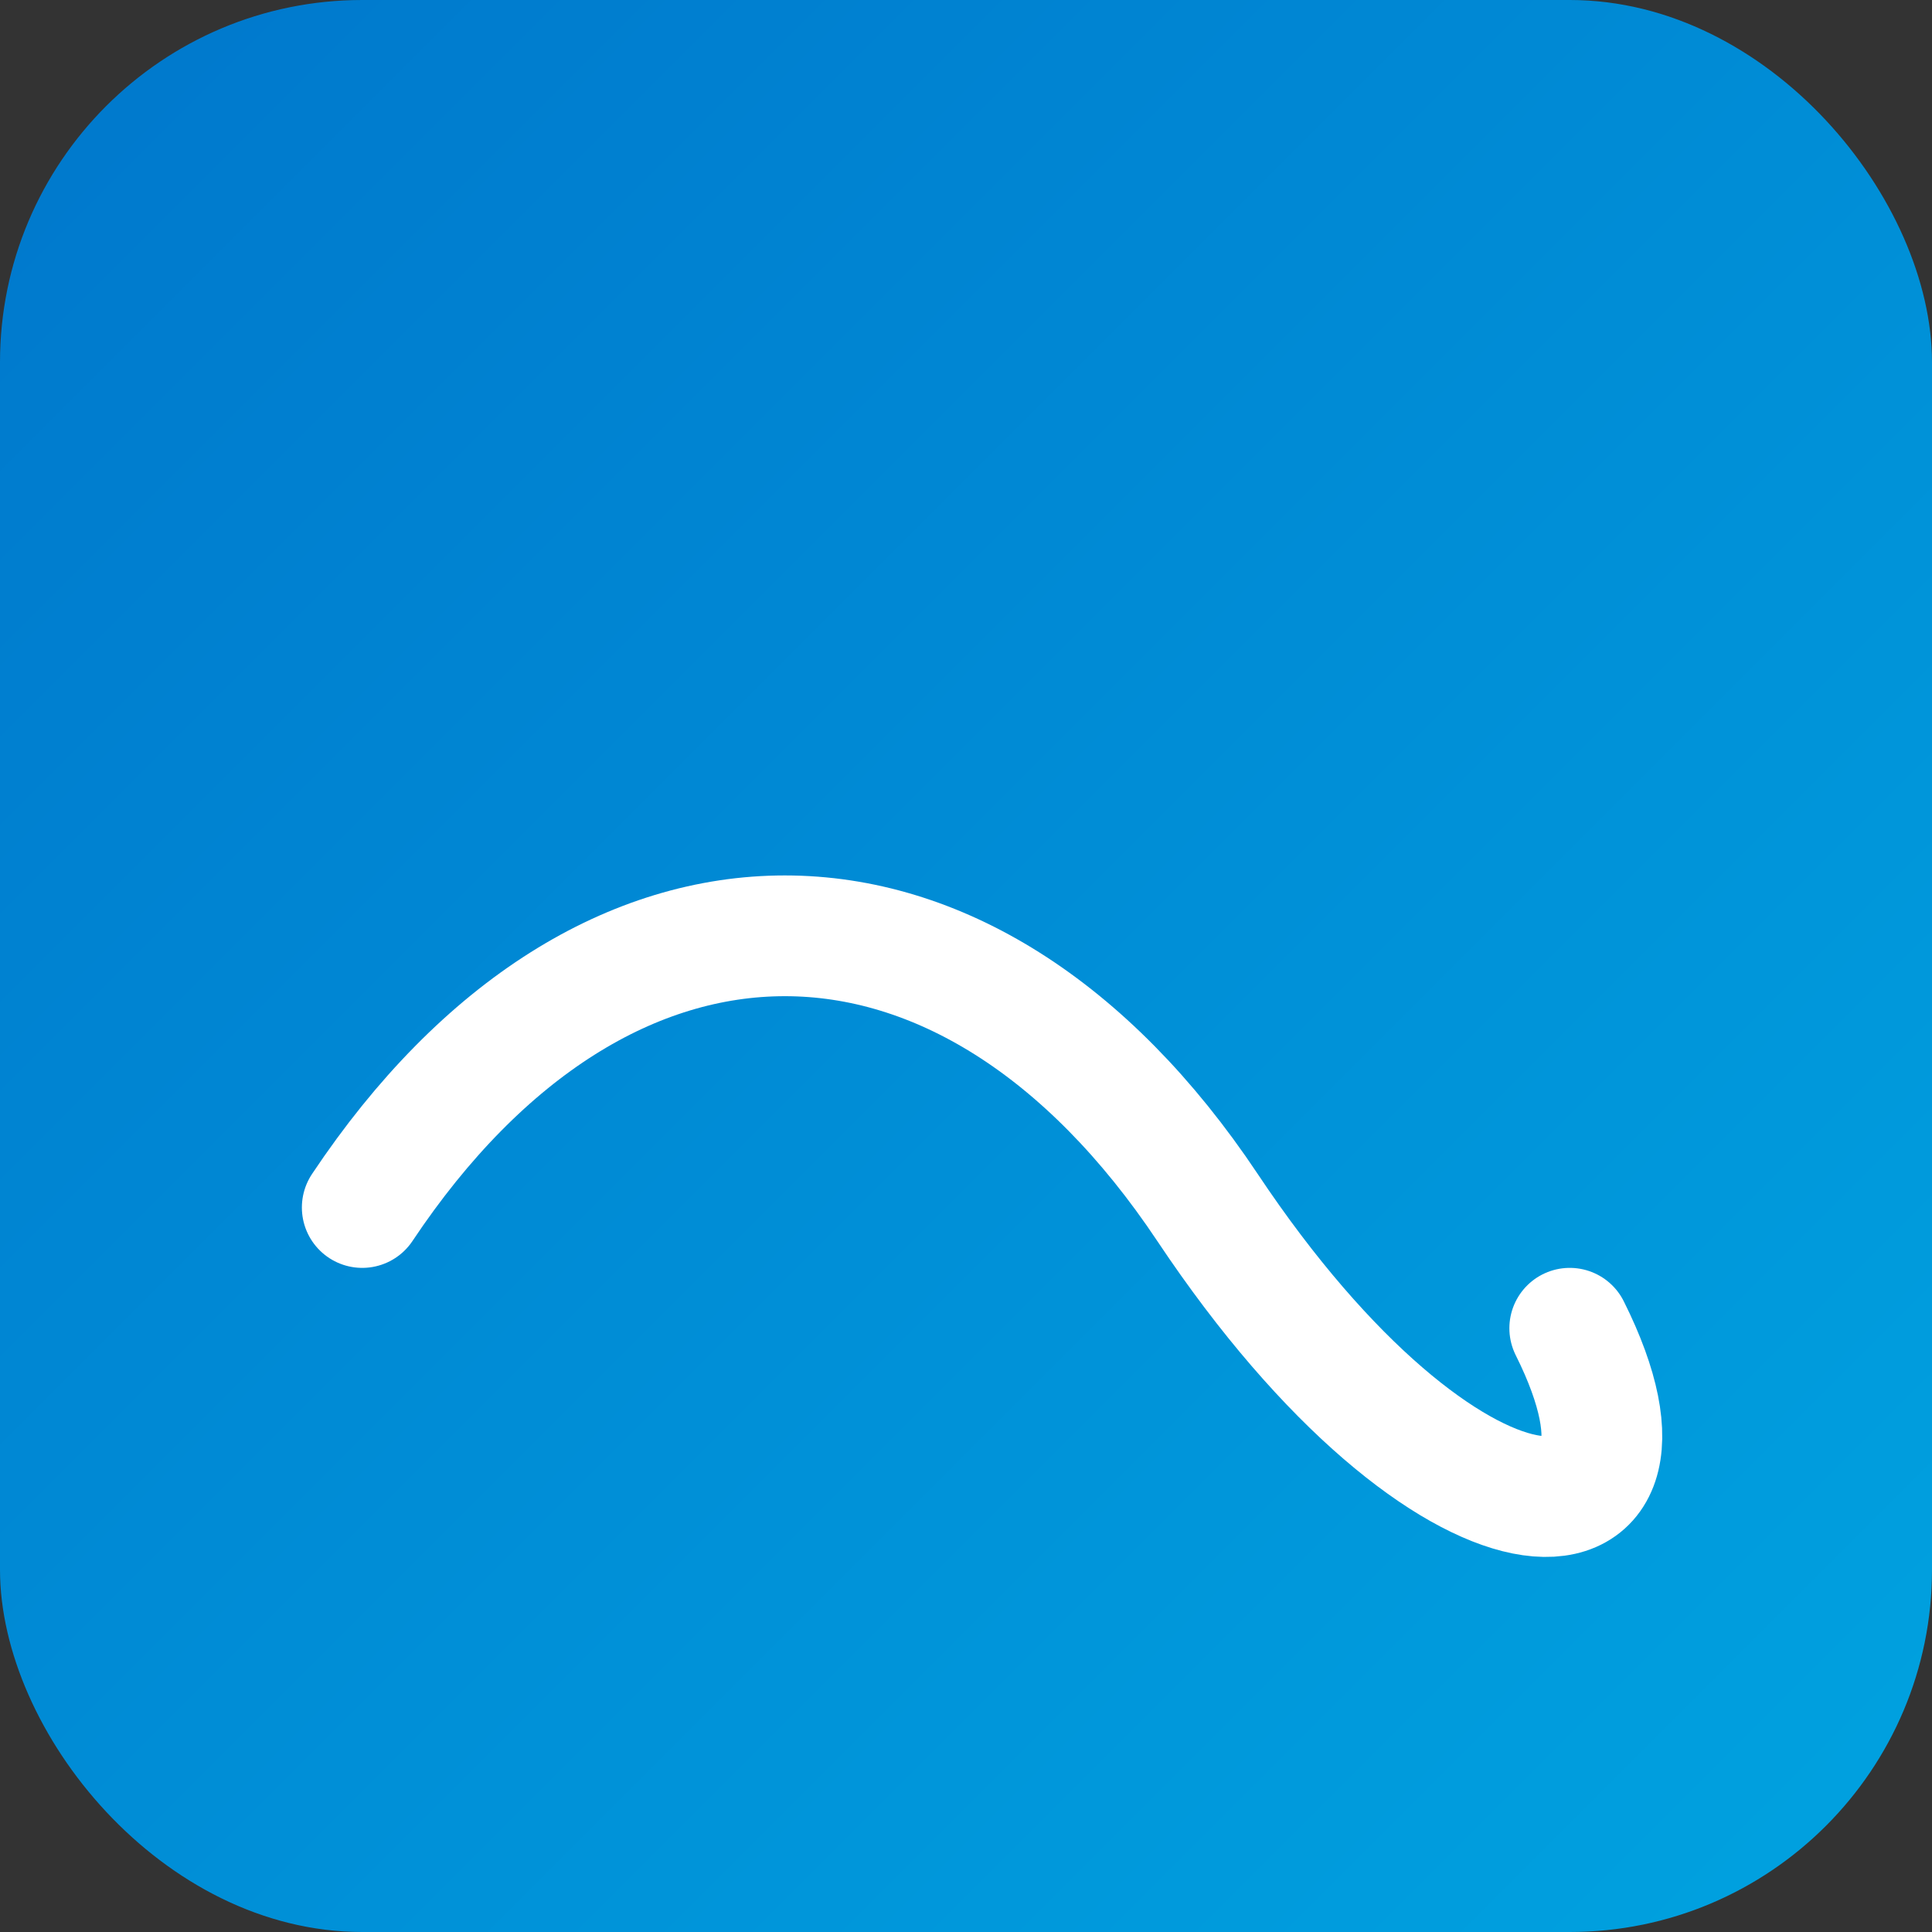 <svg width="32" height="32" viewBox="0 0 32 32" xmlns="http://www.w3.org/2000/svg" role="img" aria-label="SaltRider icon">
  <rect x="0" y="0" width="32" height="32" fill="#333333" stroke="none"/>
  <defs>
    <linearGradient id="g" x1="0" y1="0" x2="1" y2="1">
      <stop offset="0%" stop-color="#0077CC"/>
      <stop offset="100%" stop-color="#00A3E0"/>
    </linearGradient>
  </defs>
  <rect width="32" height="32" rx="6" fill="url(#g)"/>
  <path d="M6 20 C 10 14, 16 14, 20 20 S 28 26, 26 22" fill="none" stroke="white" stroke-width="2" stroke-linecap="round"/>
</svg>


